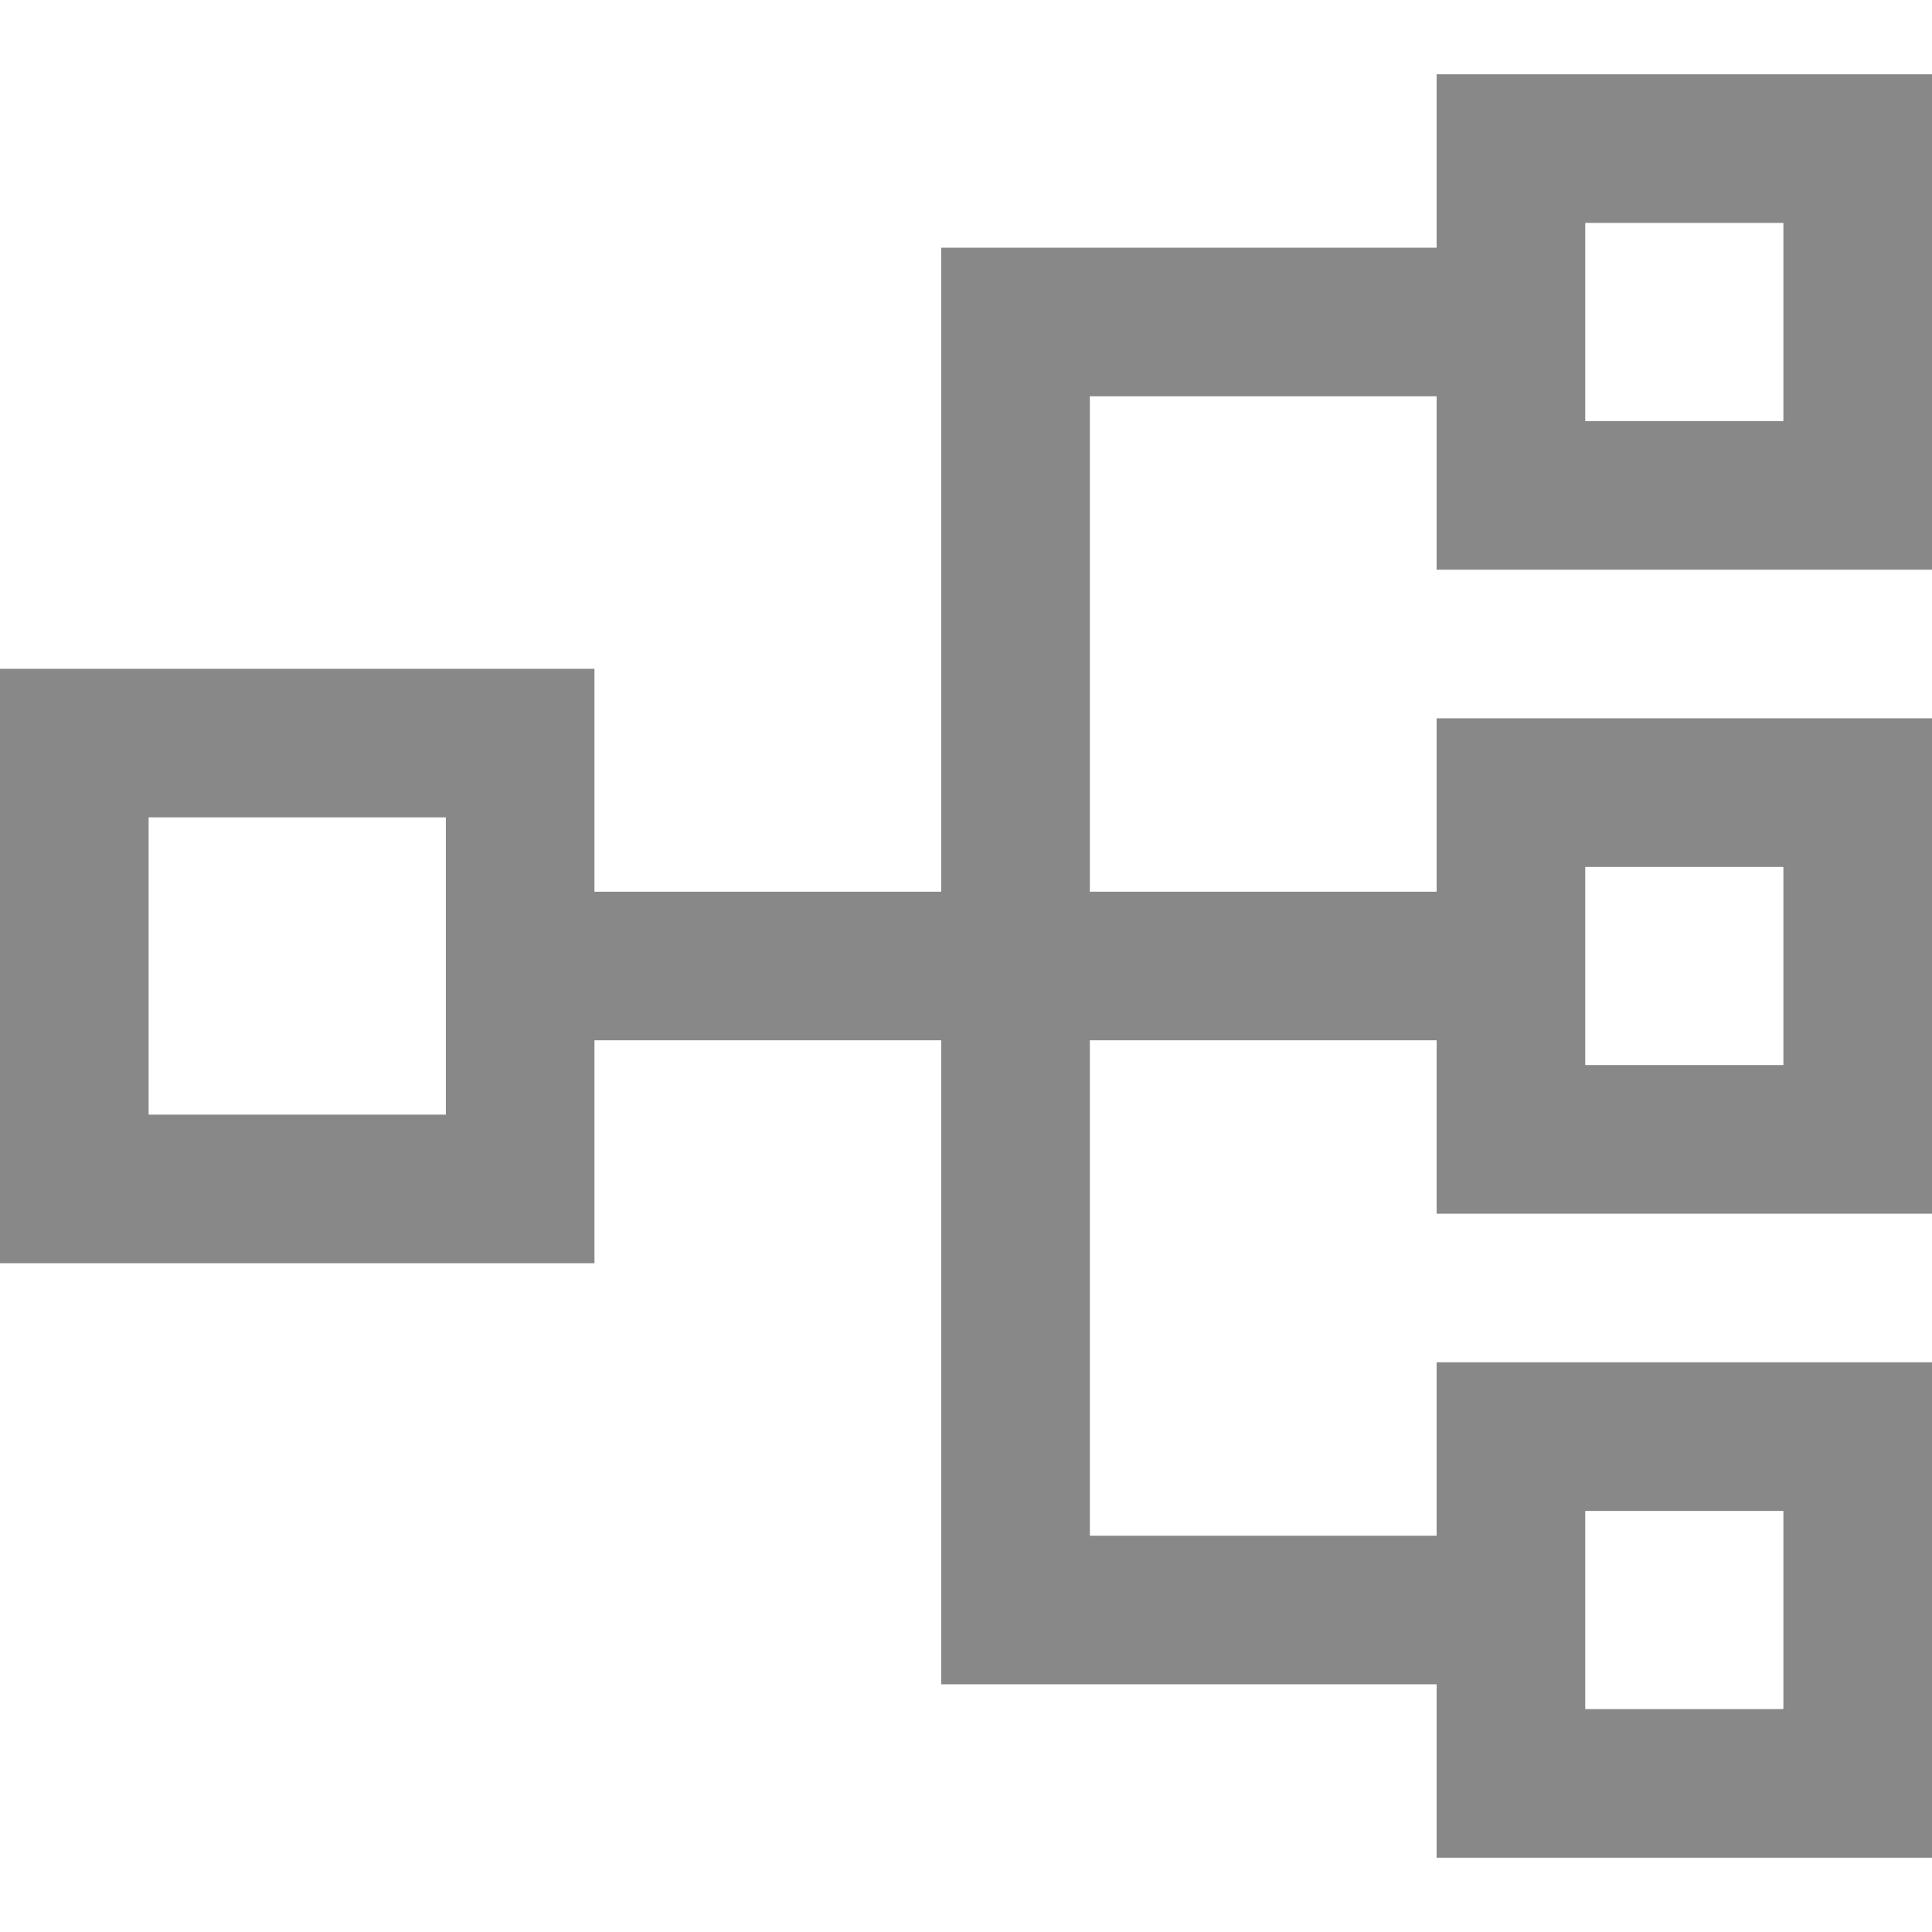 <?xml version="1.0" encoding="iso-8859-1"?>
<!-- Generator: Adobe Illustrator 19.0.0, SVG Export Plug-In . SVG Version: 6.00 Build 0)  -->
<svg version="1.1" id="Layer_1" xmlns="http://www.w3.org/2000/svg" xmlns:xlink="http://www.w3.org/1999/xlink" x="0px" y="0px"
	 viewBox="0 0 512 512" style="enable-background:new 0 0 512 512;" xml:space="preserve">
<g>
	<g>
		<path d="M512,150.974V19.692H380.718v45.949H249.437v170.667h-91.899v-59.077H0v157.538h157.538v-59.077h91.899v170.667h131.281
			v45.949H512V361.026H380.718v45.949h-91.896V275.692h91.896v45.949H512V190.359H380.718v45.949h-91.896V105.026h91.896v45.949H512
			z M420.103,59.077h52.513v52.513h-52.513V59.077z M118.154,295.385H39.385v-78.769h78.769V295.385z M420.103,400.41h52.513v52.513
			h-52.513V400.41z M420.103,229.744h52.513v52.513h-52.513V229.744z" fill="#888888"/>
	</g>
</g>
<g>
</g>
<g>
</g>
<g>
</g>
<g>
</g>
<g>
</g>
<g>
</g>
<g>
</g>
<g>
</g>
<g>
</g>
<g>
</g>
<g>
</g>
<g>
</g>
<g>
</g>
<g>
</g>
<g>
</g>
</svg>
